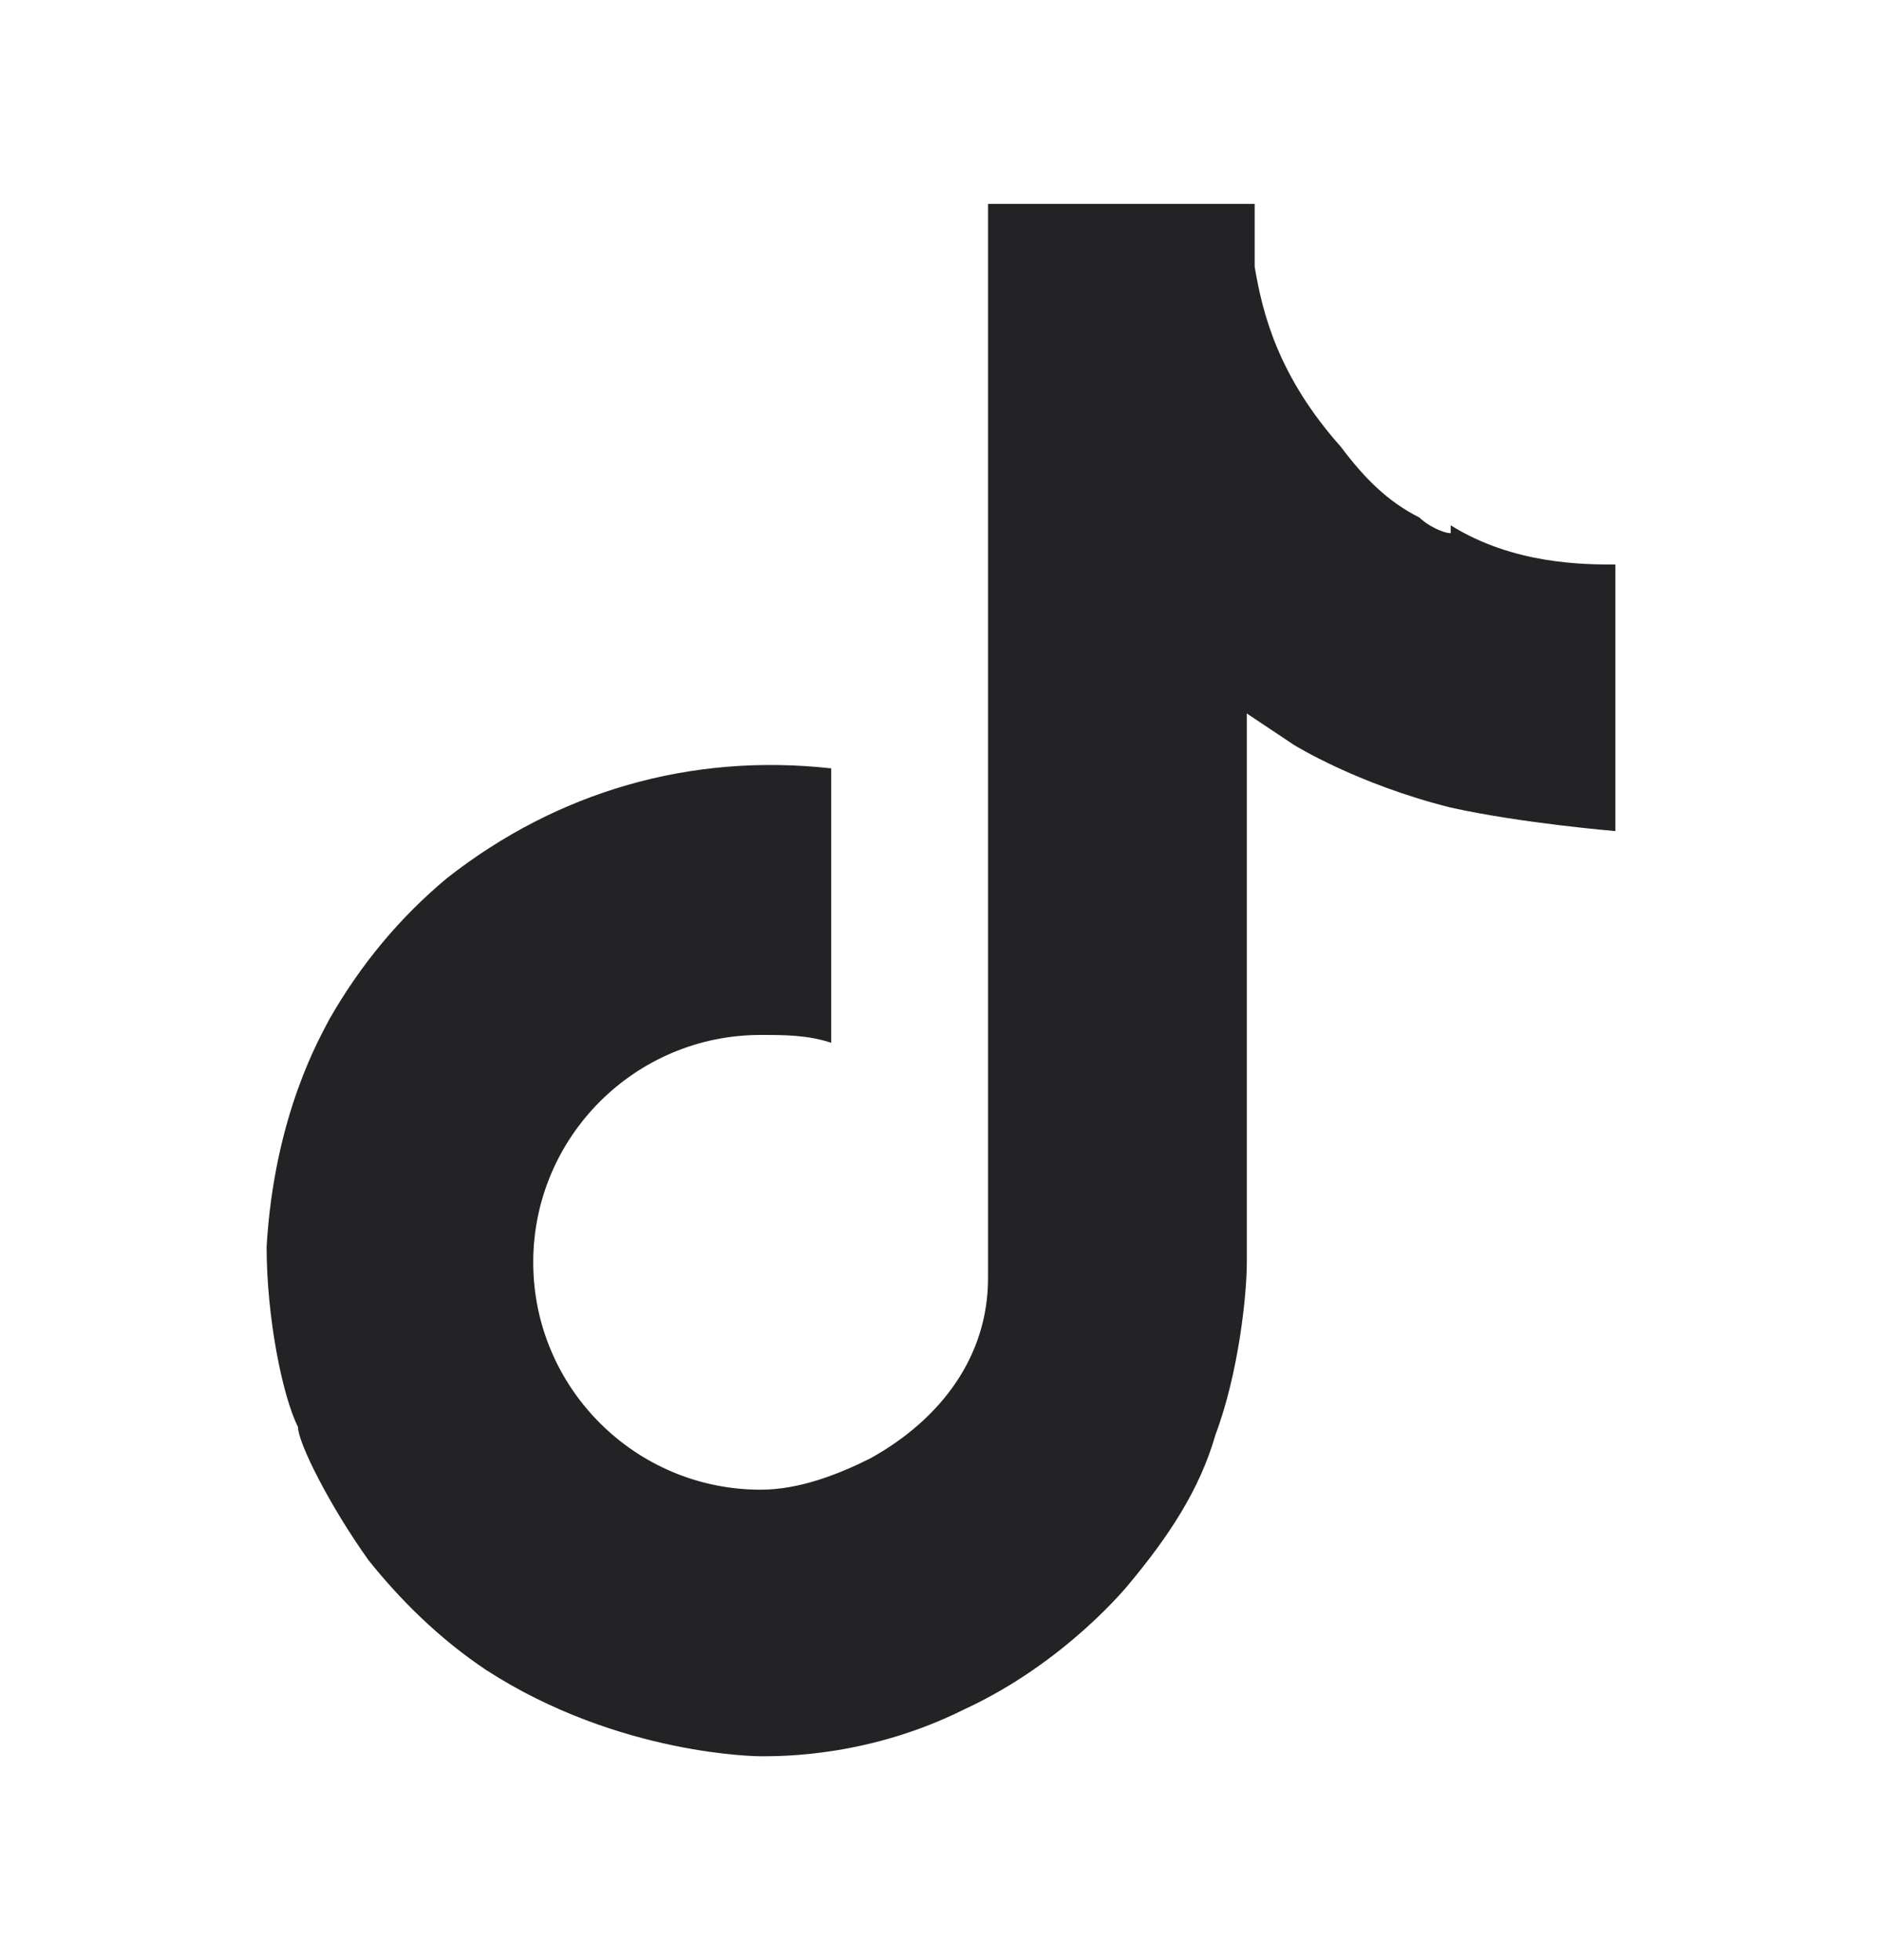<?xml version="1.0" encoding="UTF-8"?><svg id="Capa_1" xmlns="http://www.w3.org/2000/svg" width="24" height="25" viewBox="0 0 24 25"><path d="M18.5,6.8c-.1,0-.3-.1-.4-.2-.4-.2-.7-.5-1-.9-.8-.9-1-1.7-1.1-2.3h0c0-.5,0-.8,0-.8h-3.4v13.2c0,.2,0,.4,0,.5,0,0,0,0,0,0,0,0,0,0,0,0h0c0,1-.6,1.8-1.5,2.3-.4.2-.9.4-1.4.4-1.6,0-2.9-1.3-2.9-2.9s1.3-2.9,2.9-2.9c.3,0,.6,0,.9.1v-3.5c-1.8-.2-3.5.3-4.9,1.4-.6.5-1.1,1.1-1.5,1.8-.1.2-.7,1.2-.8,2.9,0,.9.2,1.9.4,2.3h0c0,.2.4,1,.9,1.7.4.5.9,1,1.5,1.4h0s0,0,0,0c1.7,1.1,3.5,1.1,3.5,1.1.3,0,1.4,0,2.6-.6,1.3-.6,2.1-1.6,2.1-1.6.5-.6.9-1.2,1.1-1.9.3-.8.4-1.8.4-2.2v-7s.6.4.6.4c0,0,.8.5,2,.8.9.2,2.1.3,2.1.3v-3.4c-.4,0-1.3,0-2.1-.5Z" fill="#232325" stroke-width="0"/></svg>
